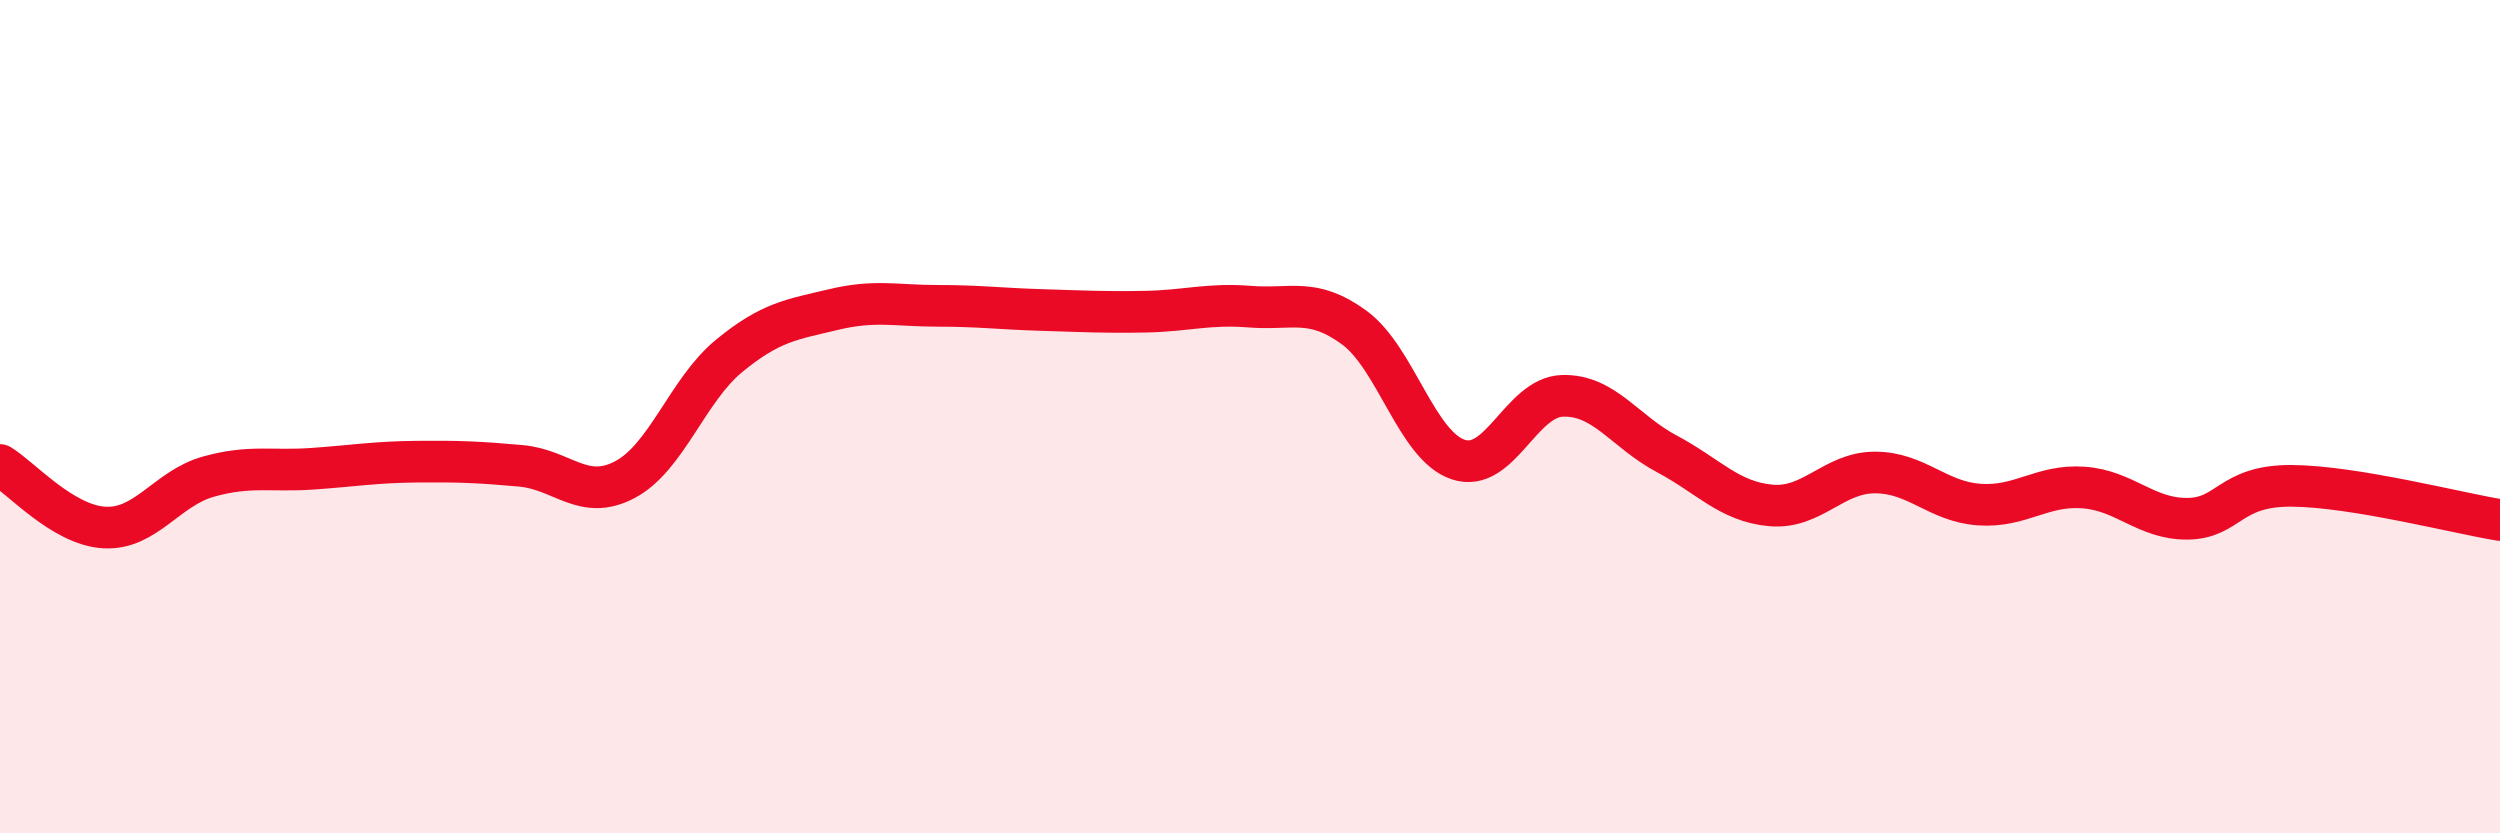 
    <svg width="60" height="20" viewBox="0 0 60 20" xmlns="http://www.w3.org/2000/svg">
      <path
        d="M 0,11.16 C 0.5,11.46 1.5,12.6 2.5,12.66 C 3.5,12.72 4,11.72 5,11.44 C 6,11.16 6.5,11.32 7.5,11.25 C 8.5,11.18 9,11.09 10,11.08 C 11,11.07 11.5,11.09 12.5,11.18 C 13.5,11.27 14,12.04 15,11.51 C 16,10.98 16.5,9.36 17.5,8.54 C 18.5,7.72 19,7.67 20,7.43 C 21,7.19 21.5,7.34 22.5,7.34 C 23.5,7.34 24,7.41 25,7.44 C 26,7.47 26.5,7.5 27.5,7.48 C 28.5,7.46 29,7.28 30,7.36 C 31,7.44 31.5,7.13 32.5,7.86 C 33.5,8.59 34,10.7 35,11.03 C 36,11.36 36.5,9.53 37.5,9.5 C 38.5,9.47 39,10.36 40,10.89 C 41,11.42 41.5,12.04 42.5,12.13 C 43.5,12.22 44,11.34 45,11.34 C 46,11.34 46.5,12.04 47.5,12.11 C 48.5,12.18 49,11.63 50,11.7 C 51,11.77 51.5,12.46 52.5,12.45 C 53.5,12.44 53.5,11.65 55,11.66 C 56.5,11.67 59,12.32 60,12.48L60 20L0 20Z"
        fill="#EB0A25"
        opacity="0.1"
        stroke-linecap="round"
        stroke-linejoin="round"
      />
      <path
        d="M 0,11.16 C 0.5,11.46 1.5,12.6 2.5,12.66 C 3.5,12.72 4,11.72 5,11.44 C 6,11.16 6.5,11.32 7.5,11.25 C 8.5,11.18 9,11.09 10,11.08 C 11,11.07 11.5,11.09 12.5,11.18 C 13.5,11.27 14,12.04 15,11.51 C 16,10.98 16.5,9.36 17.5,8.54 C 18.5,7.72 19,7.67 20,7.43 C 21,7.19 21.5,7.34 22.5,7.34 C 23.5,7.34 24,7.41 25,7.44 C 26,7.47 26.5,7.5 27.5,7.48 C 28.5,7.46 29,7.28 30,7.36 C 31,7.44 31.5,7.13 32.5,7.86 C 33.5,8.59 34,10.7 35,11.03 C 36,11.36 36.5,9.53 37.5,9.5 C 38.5,9.47 39,10.36 40,10.89 C 41,11.42 41.5,12.04 42.5,12.13 C 43.5,12.22 44,11.34 45,11.34 C 46,11.34 46.5,12.04 47.5,12.11 C 48.5,12.18 49,11.63 50,11.7 C 51,11.77 51.5,12.46 52.5,12.45 C 53.5,12.44 53.5,11.65 55,11.66 C 56.5,11.67 59,12.32 60,12.48"
        stroke="#EB0A25"
        stroke-width="1"
        fill="none"
        stroke-linecap="round"
        stroke-linejoin="round"
      />
    </svg>
  